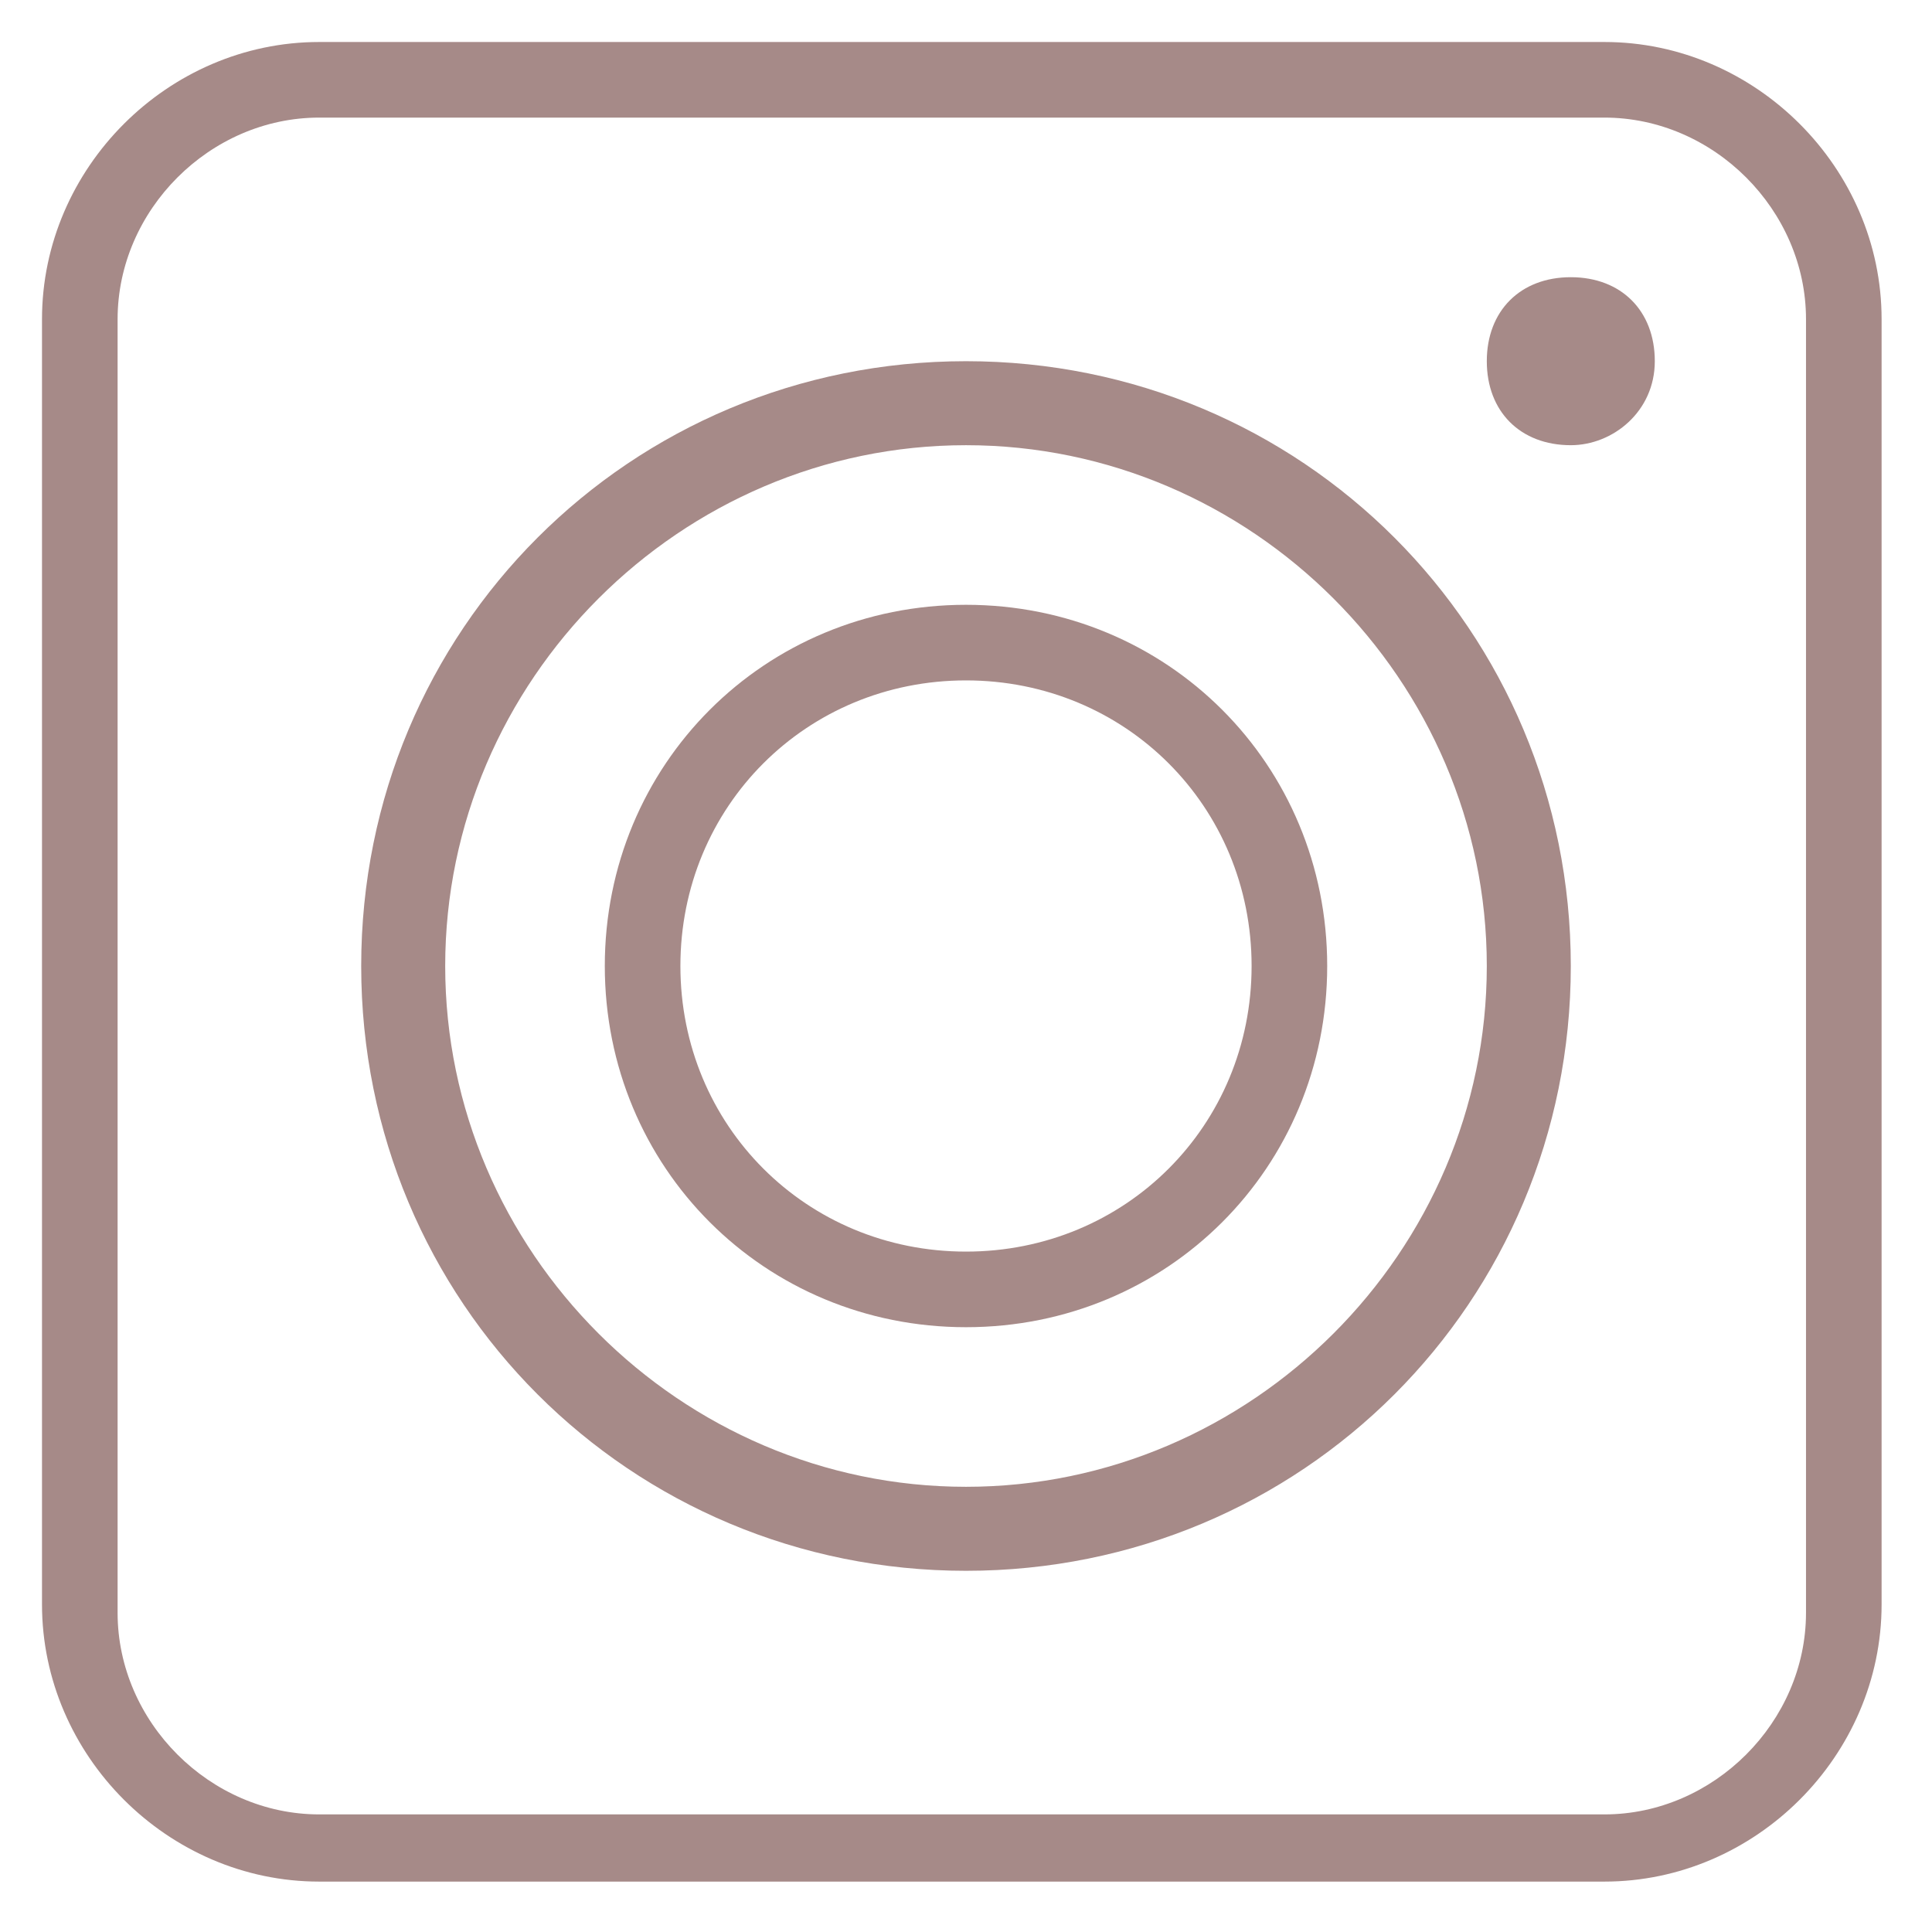 <?xml version="1.0" encoding="UTF-8"?>
<svg id="Calque_1" xmlns="http://www.w3.org/2000/svg" version="1.1" viewBox="0 0 23 23">
  <!-- Generator: Adobe Illustrator 29.3.1, SVG Export Plug-In . SVG Version: 2.1.0 Build 151)  -->
  <defs>
    <style>
      .st0 {
        fill: #a68a88;
      }
    </style>
  </defs>
  <path class="st0" d="M19.2.5H3.8C2,.5.5,2,.5,3.8v15.3c0,1.8,1.5,3.3,3.3,3.3h15.3c1.8,0,3.3-1.5,3.3-3.3V3.8c0-1.8-1.5-3.3-3.3-3.3ZM21.5,19.2c0,1.3-1.1,2.4-2.4,2.4H3.8c-1.3,0-2.4-1.1-2.4-2.4V3.8c0-1.3,1.1-2.4,2.4-2.4h15.3c1.3,0,2.4,1.1,2.4,2.4v15.3Z"/>
  <path class="st0" d="M11.5,4.3c-4,0-7.2,3.2-7.2,7.2s3.2,7.2,7.2,7.2,7.2-3.2,7.2-7.2-3.2-7.2-7.2-7.2ZM11.5,17.7c-3.4,0-6.2-2.8-6.2-6.2s2.8-6.2,6.2-6.2,6.2,2.8,6.2,6.2-2.8,6.2-6.2,6.2Z"/>
  <path class="st0" d="M11.5,7.2c-2.4,0-4.3,1.9-4.3,4.3s1.9,4.3,4.3,4.3,4.3-1.9,4.3-4.3-1.9-4.3-4.3-4.3ZM11.5,14.9c-1.9,0-3.4-1.5-3.4-3.4s1.5-3.4,3.4-3.4,3.4,1.5,3.4,3.4-1.5,3.4-3.4,3.4Z"/>
  <path class="st0" d="M18.7,5.3c.5,0,1-.4,1-1s-.4-1-1-1-1,.4-1,1,.4,1,1,1Z"/>
</svg>